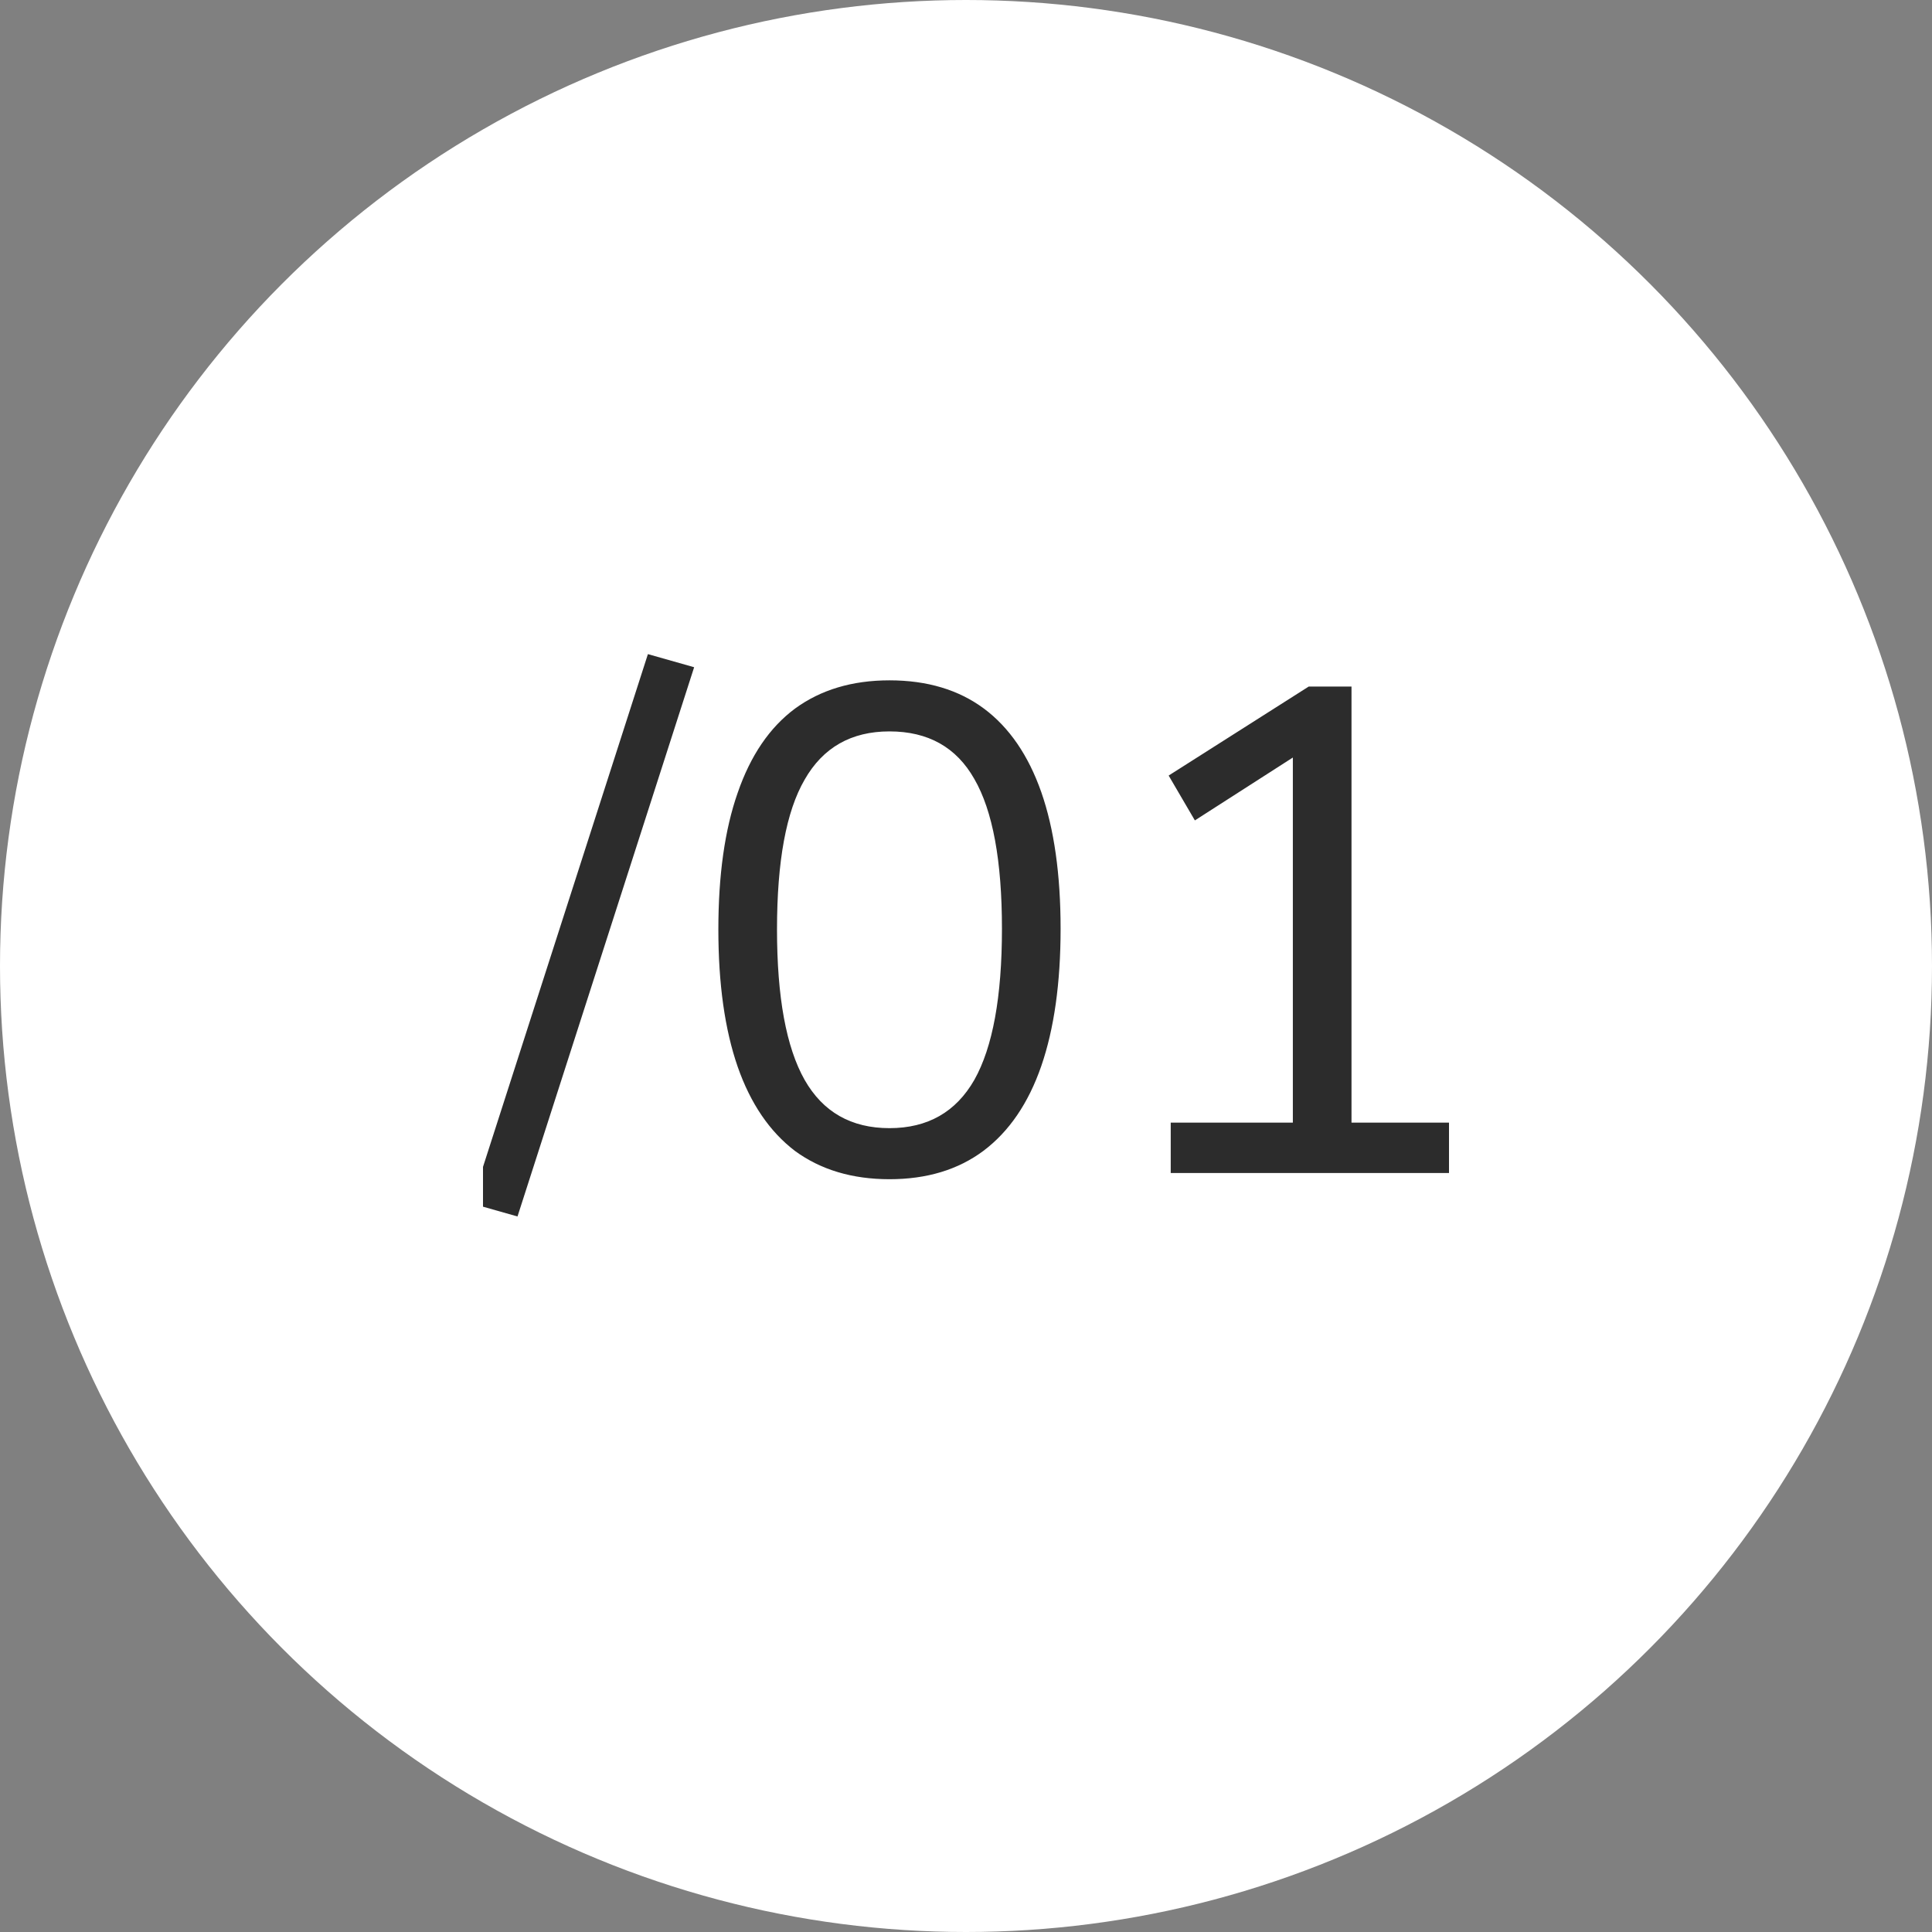 <?xml version="1.0" encoding="UTF-8"?> <svg xmlns="http://www.w3.org/2000/svg" width="28" height="28" viewBox="0 0 28 28" fill="none"><rect x="0" y="0" width="28" height="28" fill="#808080" stroke="none"/><circle cx="14" cy="14" r="14" fill="white"></circle><g clip-path="url(#clip0_1_935)"><rect width="14" height="14" transform="translate(7 7)" fill="white"></rect><path d="M7.5 17.63L6.83 17.44L9.39 9.48L10.06 9.67L7.5 17.63ZM12.891 17.09C12.351 17.09 11.894 16.953 11.521 16.68C11.154 16.4 10.877 15.993 10.691 15.46C10.504 14.92 10.411 14.257 10.411 13.47C10.411 12.683 10.504 12.023 10.691 11.49C10.877 10.95 11.154 10.543 11.521 10.27C11.894 9.997 12.351 9.86 12.891 9.86C13.437 9.86 13.894 9.997 14.261 10.27C14.627 10.543 14.904 10.947 15.091 11.48C15.277 12.013 15.371 12.673 15.371 13.46C15.371 14.247 15.277 14.91 15.091 15.45C14.904 15.99 14.624 16.4 14.251 16.68C13.884 16.953 13.431 17.09 12.891 17.09ZM12.891 16.35C13.444 16.35 13.854 16.117 14.121 15.65C14.387 15.177 14.521 14.447 14.521 13.46C14.521 12.473 14.387 11.75 14.121 11.29C13.861 10.83 13.451 10.6 12.891 10.6C12.337 10.6 11.927 10.833 11.661 11.3C11.394 11.76 11.261 12.483 11.261 13.47C11.261 14.45 11.394 15.177 11.661 15.65C11.927 16.117 12.337 16.35 12.891 16.35ZM16.967 17V16.27H18.737V10.66L19.187 10.69L17.317 11.89L16.937 11.24L18.967 9.95H19.587V16.27H21.227V17H16.967Z" fill="#2C2C2C"></path></g><defs><clipPath id="clip0_1_935"><rect width="14" height="14" fill="white" transform="translate(7 7)"></rect></clipPath></defs></svg> 